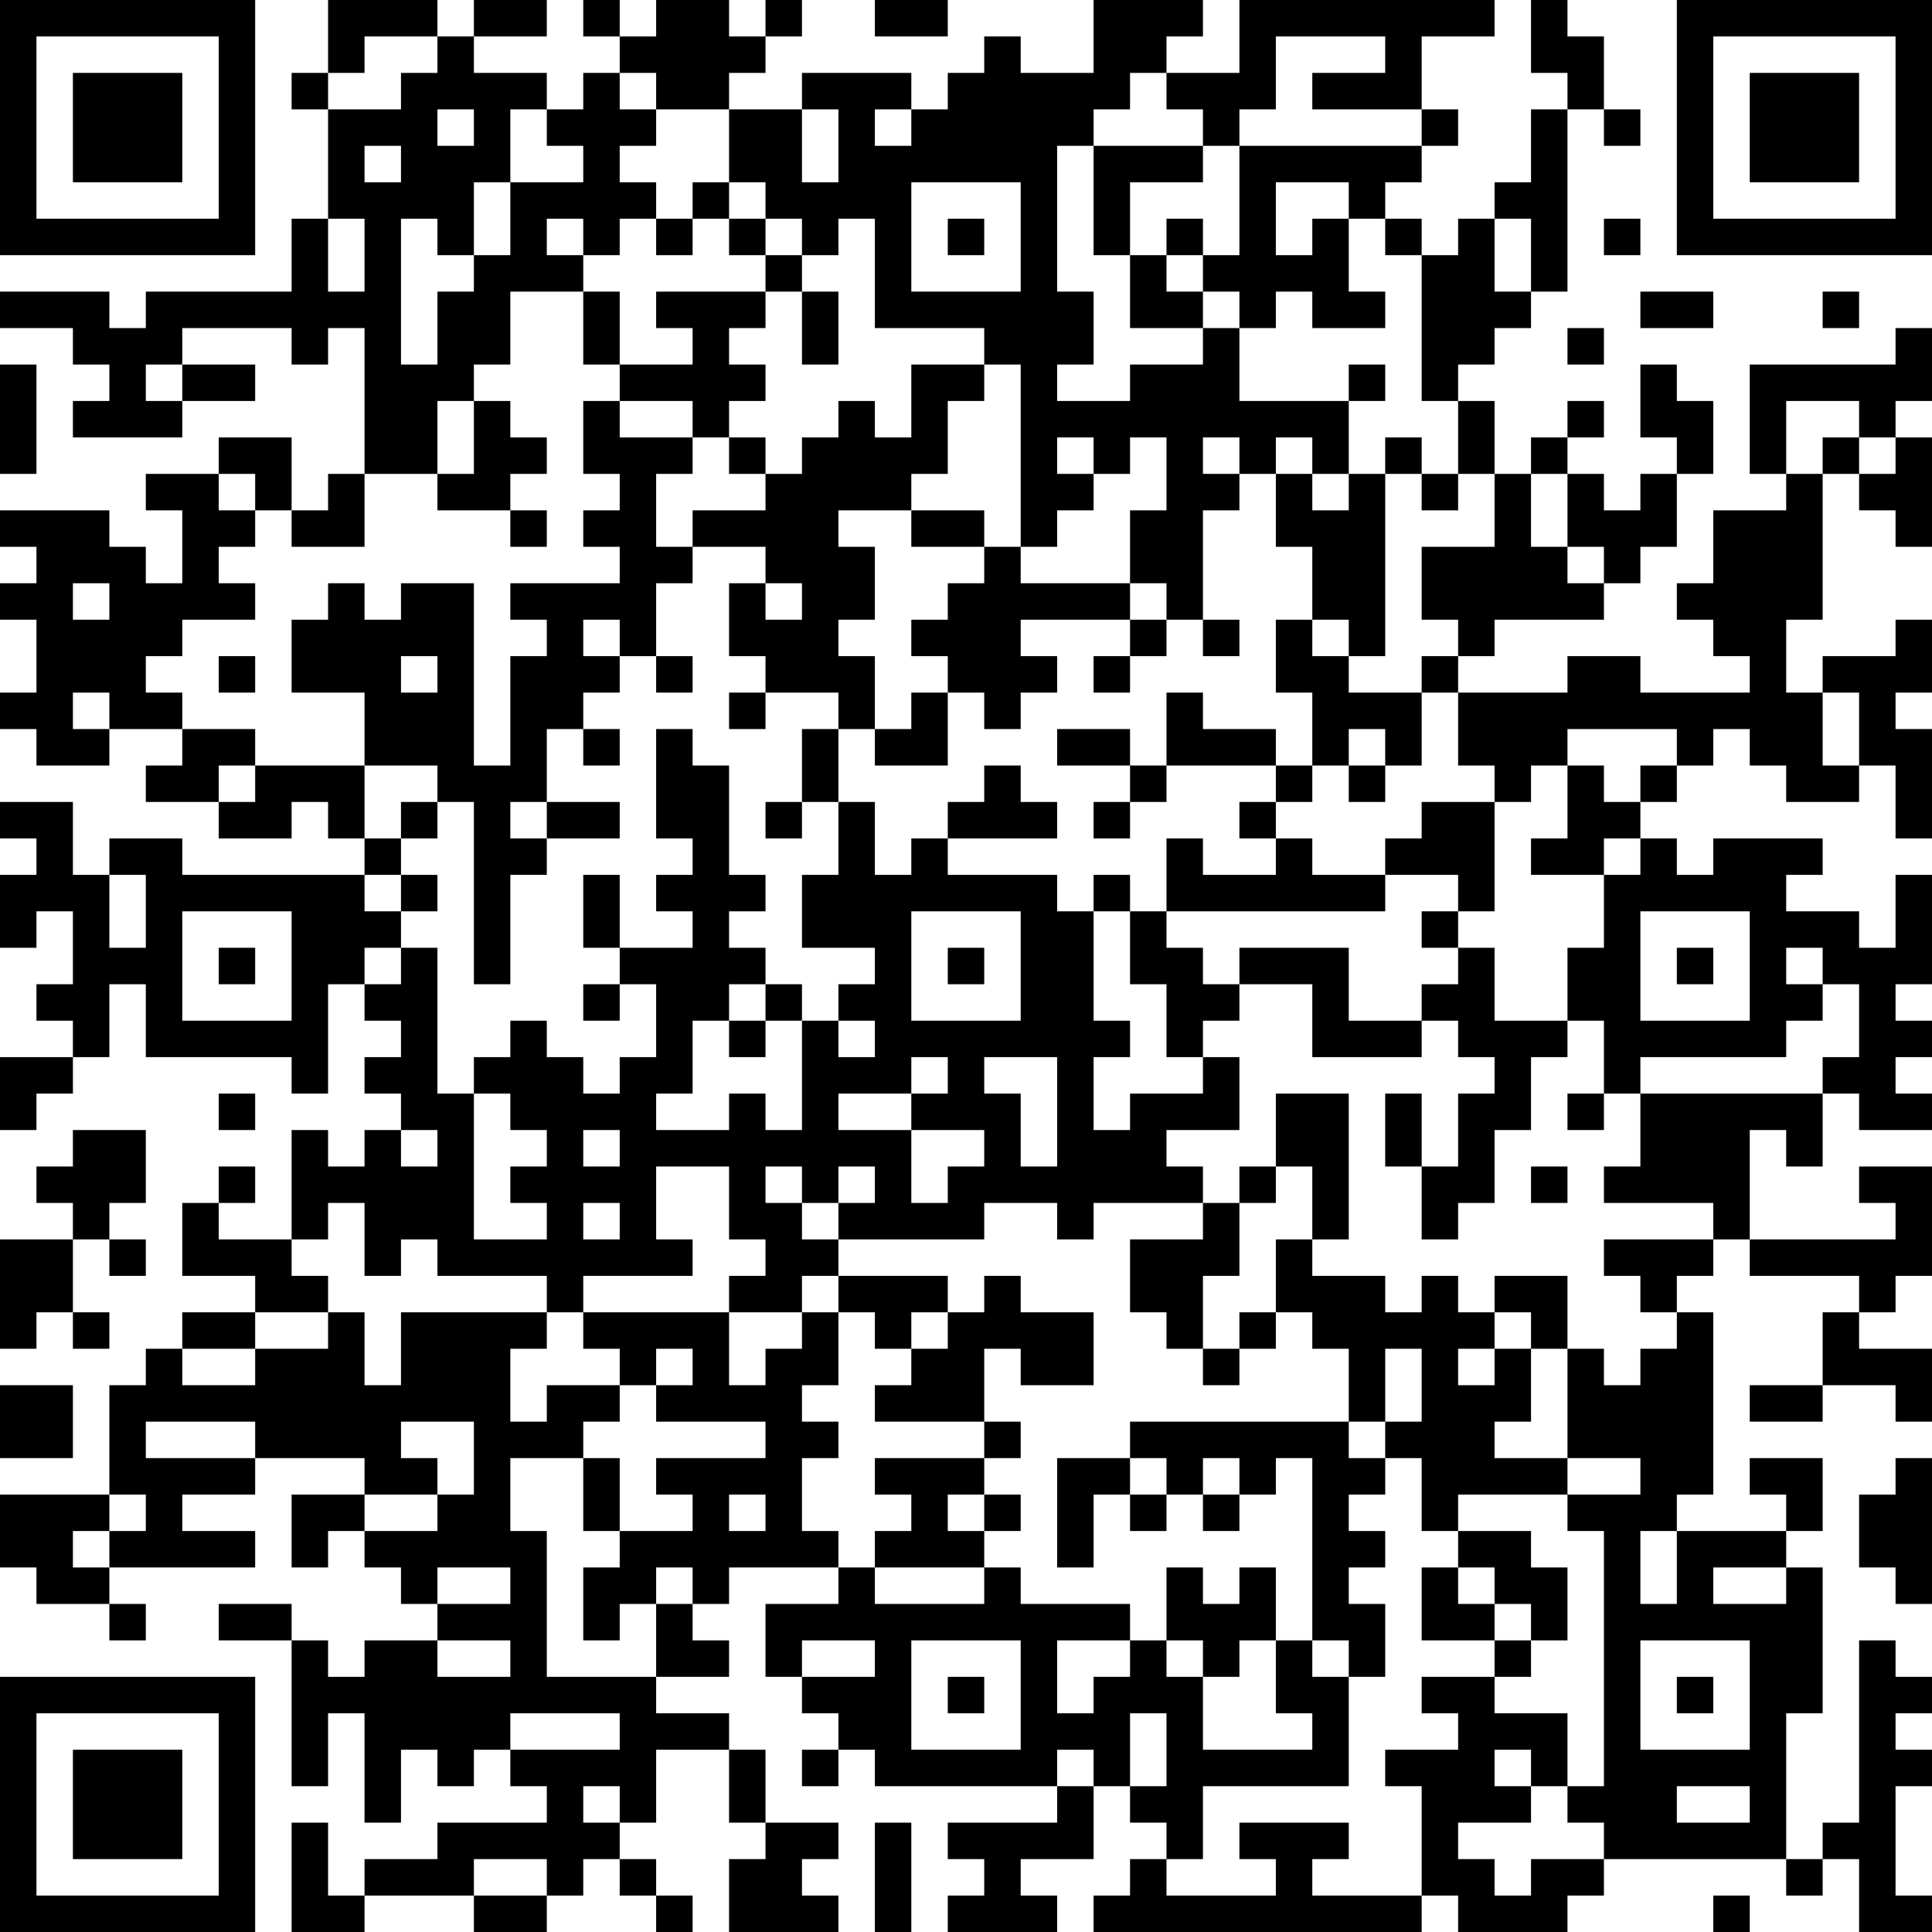 <?xml version="1.0" encoding="UTF-8"?>
<svg xmlns="http://www.w3.org/2000/svg" version="1.1" width="250" height="250" viewBox="0 0 250 250"><rect x="0" y="0" width="250" height="250" fill="#ffffff"/><g transform="scale(4.717)"><g transform="translate(0,0)"><path fill-rule="evenodd" d="M9 0L9 2L8 2L8 3L9 3L9 6L8 6L8 8L4 8L4 9L3 9L3 8L0 8L0 9L2 9L2 10L3 10L3 11L2 11L2 12L5 12L5 11L7 11L7 10L5 10L5 9L8 9L8 10L9 10L9 9L10 9L10 13L9 13L9 14L8 14L8 12L6 12L6 13L4 13L4 14L5 14L5 16L4 16L4 15L3 15L3 14L0 14L0 15L1 15L1 16L0 16L0 17L1 17L1 19L0 19L0 20L1 20L1 21L3 21L3 20L5 20L5 21L4 21L4 22L6 22L6 23L8 23L8 22L9 22L9 23L10 23L10 24L5 24L5 23L3 23L3 24L2 24L2 22L0 22L0 23L1 23L1 24L0 24L0 26L1 26L1 25L2 25L2 27L1 27L1 28L2 28L2 29L0 29L0 31L1 31L1 30L2 30L2 29L3 29L3 27L4 27L4 29L8 29L8 30L9 30L9 27L10 27L10 28L11 28L11 29L10 29L10 30L11 30L11 31L10 31L10 32L9 32L9 31L8 31L8 34L6 34L6 33L7 33L7 32L6 32L6 33L5 33L5 35L7 35L7 36L5 36L5 37L4 37L4 38L3 38L3 41L0 41L0 43L1 43L1 44L3 44L3 45L4 45L4 44L3 44L3 43L7 43L7 42L5 42L5 41L7 41L7 40L10 40L10 41L8 41L8 43L9 43L9 42L10 42L10 43L11 43L11 44L12 44L12 45L10 45L10 46L9 46L9 45L8 45L8 44L6 44L6 45L8 45L8 49L9 49L9 47L10 47L10 50L11 50L11 48L12 48L12 49L13 49L13 48L14 48L14 49L15 49L15 50L12 50L12 51L10 51L10 52L9 52L9 50L8 50L8 53L10 53L10 52L13 52L13 53L15 53L15 52L16 52L16 51L17 51L17 52L18 52L18 53L19 53L19 52L18 52L18 51L17 51L17 50L18 50L18 48L20 48L20 50L21 50L21 51L20 51L20 53L23 53L23 52L22 52L22 51L23 51L23 50L21 50L21 48L20 48L20 47L18 47L18 46L20 46L20 45L19 45L19 44L20 44L20 43L23 43L23 44L21 44L21 46L22 46L22 47L23 47L23 48L22 48L22 49L23 49L23 48L24 48L24 49L29 49L29 50L26 50L26 51L27 51L27 52L26 52L26 53L29 53L29 52L28 52L28 51L30 51L30 49L31 49L31 50L32 50L32 51L31 51L31 52L30 52L30 53L39 53L39 52L40 52L40 53L43 53L43 52L44 52L44 51L49 51L49 52L50 52L50 51L51 51L51 53L53 53L53 52L52 52L52 49L53 49L53 48L52 48L52 47L53 47L53 46L52 46L52 45L51 45L51 50L50 50L50 51L49 51L49 47L50 47L50 43L49 43L49 42L50 42L50 40L48 40L48 41L49 41L49 42L46 42L46 41L47 41L47 36L46 36L46 35L47 35L47 34L48 34L48 35L51 35L51 36L50 36L50 38L48 38L48 39L50 39L50 38L52 38L52 39L53 39L53 37L51 37L51 36L52 36L52 35L53 35L53 32L51 32L51 33L52 33L52 34L48 34L48 31L49 31L49 32L50 32L50 30L51 30L51 31L53 31L53 30L52 30L52 29L53 29L53 28L52 28L52 27L53 27L53 24L52 24L52 26L51 26L51 25L49 25L49 24L50 24L50 23L47 23L47 24L46 24L46 23L45 23L45 22L46 22L46 21L47 21L47 20L48 20L48 21L49 21L49 22L51 22L51 21L52 21L52 23L53 23L53 20L52 20L52 19L53 19L53 17L52 17L52 18L50 18L50 19L49 19L49 17L50 17L50 13L51 13L51 14L52 14L52 15L53 15L53 12L52 12L52 11L53 11L53 9L52 9L52 10L48 10L48 13L49 13L49 14L47 14L47 16L46 16L46 17L47 17L47 18L48 18L48 19L45 19L45 18L43 18L43 19L40 19L40 18L41 18L41 17L44 17L44 16L45 16L45 15L46 15L46 13L47 13L47 11L46 11L46 10L45 10L45 12L46 12L46 13L45 13L45 14L44 14L44 13L43 13L43 12L44 12L44 11L43 11L43 12L42 12L42 13L41 13L41 11L40 11L40 10L41 10L41 9L42 9L42 8L43 8L43 3L44 3L44 4L45 4L45 3L44 3L44 1L43 1L43 0L42 0L42 2L43 2L43 3L42 3L42 5L41 5L41 6L40 6L40 7L39 7L39 6L38 6L38 5L39 5L39 4L40 4L40 3L39 3L39 1L41 1L41 0L34 0L34 2L32 2L32 1L33 1L33 0L30 0L30 2L28 2L28 1L27 1L27 2L26 2L26 3L25 3L25 2L22 2L22 3L20 3L20 2L21 2L21 1L22 1L22 0L21 0L21 1L20 1L20 0L18 0L18 1L17 1L17 0L16 0L16 1L17 1L17 2L16 2L16 3L15 3L15 2L13 2L13 1L15 1L15 0L13 0L13 1L12 1L12 0ZM24 0L24 1L26 1L26 0ZM10 1L10 2L9 2L9 3L11 3L11 2L12 2L12 1ZM35 1L35 3L34 3L34 4L33 4L33 3L32 3L32 2L31 2L31 3L30 3L30 4L29 4L29 8L30 8L30 10L29 10L29 11L31 11L31 10L33 10L33 9L34 9L34 11L37 11L37 13L36 13L36 12L35 12L35 13L34 13L34 12L33 12L33 13L34 13L34 14L33 14L33 17L32 17L32 16L31 16L31 14L32 14L32 12L31 12L31 13L30 13L30 12L29 12L29 13L30 13L30 14L29 14L29 15L28 15L28 10L27 10L27 9L24 9L24 6L23 6L23 7L22 7L22 6L21 6L21 5L20 5L20 3L18 3L18 2L17 2L17 3L18 3L18 4L17 4L17 5L18 5L18 6L17 6L17 7L16 7L16 6L15 6L15 7L16 7L16 8L14 8L14 10L13 10L13 11L12 11L12 13L10 13L10 15L8 15L8 14L7 14L7 13L6 13L6 14L7 14L7 15L6 15L6 16L7 16L7 17L5 17L5 18L4 18L4 19L5 19L5 20L7 20L7 21L6 21L6 22L7 22L7 21L10 21L10 23L11 23L11 24L10 24L10 25L11 25L11 26L10 26L10 27L11 27L11 26L12 26L12 30L13 30L13 34L15 34L15 33L14 33L14 32L15 32L15 31L14 31L14 30L13 30L13 29L14 29L14 28L15 28L15 29L16 29L16 30L17 30L17 29L18 29L18 27L17 27L17 26L19 26L19 25L18 25L18 24L19 24L19 23L18 23L18 20L19 20L19 21L20 21L20 24L21 24L21 25L20 25L20 26L21 26L21 27L20 27L20 28L19 28L19 30L18 30L18 31L20 31L20 30L21 30L21 31L22 31L22 28L23 28L23 29L24 29L24 28L23 28L23 27L24 27L24 26L22 26L22 24L23 24L23 22L24 22L24 24L25 24L25 23L26 23L26 24L29 24L29 25L30 25L30 28L31 28L31 29L30 29L30 31L31 31L31 30L33 30L33 29L34 29L34 31L32 31L32 32L33 32L33 33L30 33L30 34L29 34L29 33L27 33L27 34L23 34L23 33L24 33L24 32L23 32L23 33L22 33L22 32L21 32L21 33L22 33L22 34L23 34L23 35L22 35L22 36L20 36L20 35L21 35L21 34L20 34L20 32L18 32L18 34L19 34L19 35L16 35L16 36L15 36L15 35L12 35L12 34L11 34L11 35L10 35L10 33L9 33L9 34L8 34L8 35L9 35L9 36L7 36L7 37L5 37L5 38L7 38L7 37L9 37L9 36L10 36L10 38L11 38L11 36L15 36L15 37L14 37L14 39L15 39L15 38L17 38L17 39L16 39L16 40L14 40L14 42L15 42L15 46L18 46L18 44L19 44L19 43L18 43L18 44L17 44L17 45L16 45L16 43L17 43L17 42L19 42L19 41L18 41L18 40L21 40L21 39L18 39L18 38L19 38L19 37L18 37L18 38L17 38L17 37L16 37L16 36L20 36L20 38L21 38L21 37L22 37L22 36L23 36L23 38L22 38L22 39L23 39L23 40L22 40L22 42L23 42L23 43L24 43L24 44L27 44L27 43L28 43L28 44L31 44L31 45L29 45L29 47L30 47L30 46L31 46L31 45L32 45L32 46L33 46L33 48L36 48L36 47L35 47L35 45L36 45L36 46L37 46L37 49L33 49L33 51L32 51L32 52L35 52L35 51L34 51L34 50L37 50L37 51L36 51L36 52L39 52L39 49L38 49L38 48L40 48L40 47L39 47L39 46L41 46L41 47L43 47L43 49L42 49L42 48L41 48L41 49L42 49L42 50L40 50L40 51L41 51L41 52L42 52L42 51L44 51L44 50L43 50L43 49L44 49L44 42L43 42L43 41L45 41L45 40L43 40L43 37L44 37L44 38L45 38L45 37L46 37L46 36L45 36L45 35L44 35L44 34L47 34L47 33L44 33L44 32L45 32L45 30L50 30L50 29L51 29L51 27L50 27L50 26L49 26L49 27L50 27L50 28L49 28L49 29L45 29L45 30L44 30L44 28L43 28L43 26L44 26L44 24L45 24L45 23L44 23L44 24L42 24L42 23L43 23L43 21L44 21L44 22L45 22L45 21L46 21L46 20L43 20L43 21L42 21L42 22L41 22L41 21L40 21L40 19L39 19L39 18L40 18L40 17L39 17L39 15L41 15L41 13L40 13L40 11L39 11L39 7L38 7L38 6L37 6L37 5L35 5L35 7L36 7L36 6L37 6L37 8L38 8L38 9L36 9L36 8L35 8L35 9L34 9L34 8L33 8L33 7L34 7L34 4L39 4L39 3L36 3L36 2L38 2L38 1ZM12 3L12 4L13 4L13 3ZM14 3L14 5L13 5L13 7L12 7L12 6L11 6L11 10L12 10L12 8L13 8L13 7L14 7L14 5L16 5L16 4L15 4L15 3ZM22 3L22 5L23 5L23 3ZM24 3L24 4L25 4L25 3ZM10 4L10 5L11 5L11 4ZM30 4L30 7L31 7L31 9L33 9L33 8L32 8L32 7L33 7L33 6L32 6L32 7L31 7L31 5L33 5L33 4ZM19 5L19 6L18 6L18 7L19 7L19 6L20 6L20 7L21 7L21 8L18 8L18 9L19 9L19 10L17 10L17 8L16 8L16 10L17 10L17 11L16 11L16 13L17 13L17 14L16 14L16 15L17 15L17 16L14 16L14 17L15 17L15 18L14 18L14 21L13 21L13 16L11 16L11 17L10 17L10 16L9 16L9 17L8 17L8 19L10 19L10 21L12 21L12 22L11 22L11 23L12 23L12 22L13 22L13 27L14 27L14 24L15 24L15 23L17 23L17 22L15 22L15 20L16 20L16 21L17 21L17 20L16 20L16 19L17 19L17 18L18 18L18 19L19 19L19 18L18 18L18 16L19 16L19 15L21 15L21 16L20 16L20 18L21 18L21 19L20 19L20 20L21 20L21 19L23 19L23 20L22 20L22 22L21 22L21 23L22 23L22 22L23 22L23 20L24 20L24 21L26 21L26 19L27 19L27 20L28 20L28 19L29 19L29 18L28 18L28 17L31 17L31 18L30 18L30 19L31 19L31 18L32 18L32 17L31 17L31 16L28 16L28 15L27 15L27 14L25 14L25 13L26 13L26 11L27 11L27 10L25 10L25 12L24 12L24 11L23 11L23 12L22 12L22 13L21 13L21 12L20 12L20 11L21 11L21 10L20 10L20 9L21 9L21 8L22 8L22 10L23 10L23 8L22 8L22 7L21 7L21 6L20 6L20 5ZM25 5L25 8L28 8L28 5ZM9 6L9 8L10 8L10 6ZM26 6L26 7L27 7L27 6ZM41 6L41 8L42 8L42 6ZM44 6L44 7L45 7L45 6ZM45 8L45 9L47 9L47 8ZM50 8L50 9L51 9L51 8ZM43 9L43 10L44 10L44 9ZM0 10L0 13L1 13L1 10ZM4 10L4 11L5 11L5 10ZM37 10L37 11L38 11L38 10ZM13 11L13 13L12 13L12 14L14 14L14 15L15 15L15 14L14 14L14 13L15 13L15 12L14 12L14 11ZM17 11L17 12L19 12L19 13L18 13L18 15L19 15L19 14L21 14L21 13L20 13L20 12L19 12L19 11ZM49 11L49 13L50 13L50 12L51 12L51 13L52 13L52 12L51 12L51 11ZM38 12L38 13L37 13L37 14L36 14L36 13L35 13L35 15L36 15L36 17L35 17L35 19L36 19L36 21L35 21L35 20L33 20L33 19L32 19L32 21L31 21L31 20L29 20L29 21L31 21L31 22L30 22L30 23L31 23L31 22L32 22L32 21L35 21L35 22L34 22L34 23L35 23L35 24L33 24L33 23L32 23L32 25L31 25L31 24L30 24L30 25L31 25L31 27L32 27L32 29L33 29L33 28L34 28L34 27L36 27L36 29L39 29L39 28L40 28L40 29L41 29L41 30L40 30L40 32L39 32L39 30L38 30L38 32L39 32L39 34L40 34L40 33L41 33L41 31L42 31L42 29L43 29L43 28L41 28L41 26L40 26L40 25L41 25L41 22L39 22L39 23L38 23L38 24L36 24L36 23L35 23L35 22L36 22L36 21L37 21L37 22L38 22L38 21L39 21L39 19L37 19L37 18L38 18L38 13L39 13L39 14L40 14L40 13L39 13L39 12ZM42 13L42 15L43 15L43 16L44 16L44 15L43 15L43 13ZM23 14L23 15L24 15L24 17L23 17L23 18L24 18L24 20L25 20L25 19L26 19L26 18L25 18L25 17L26 17L26 16L27 16L27 15L25 15L25 14ZM2 16L2 17L3 17L3 16ZM21 16L21 17L22 17L22 16ZM16 17L16 18L17 18L17 17ZM33 17L33 18L34 18L34 17ZM36 17L36 18L37 18L37 17ZM6 18L6 19L7 19L7 18ZM11 18L11 19L12 19L12 18ZM2 19L2 20L3 20L3 19ZM50 19L50 21L51 21L51 19ZM37 20L37 21L38 21L38 20ZM27 21L27 22L26 22L26 23L29 23L29 22L28 22L28 21ZM14 22L14 23L15 23L15 22ZM3 24L3 26L4 26L4 24ZM11 24L11 25L12 25L12 24ZM16 24L16 26L17 26L17 24ZM38 24L38 25L32 25L32 26L33 26L33 27L34 27L34 26L37 26L37 28L39 28L39 27L40 27L40 26L39 26L39 25L40 25L40 24ZM5 25L5 28L8 28L8 25ZM25 25L25 28L28 28L28 25ZM45 25L45 28L48 28L48 25ZM6 26L6 27L7 27L7 26ZM26 26L26 27L27 27L27 26ZM46 26L46 27L47 27L47 26ZM16 27L16 28L17 28L17 27ZM21 27L21 28L20 28L20 29L21 29L21 28L22 28L22 27ZM25 29L25 30L23 30L23 31L25 31L25 33L26 33L26 32L27 32L27 31L25 31L25 30L26 30L26 29ZM27 29L27 30L28 30L28 32L29 32L29 29ZM6 30L6 31L7 31L7 30ZM35 30L35 32L34 32L34 33L33 33L33 34L31 34L31 36L32 36L32 37L33 37L33 38L34 38L34 37L35 37L35 36L36 36L36 37L37 37L37 39L31 39L31 40L29 40L29 43L30 43L30 41L31 41L31 42L32 42L32 41L33 41L33 42L34 42L34 41L35 41L35 40L36 40L36 45L37 45L37 46L38 46L38 44L37 44L37 43L38 43L38 42L37 42L37 41L38 41L38 40L39 40L39 42L40 42L40 43L39 43L39 45L41 45L41 46L42 46L42 45L43 45L43 43L42 43L42 42L40 42L40 41L43 41L43 40L41 40L41 39L42 39L42 37L43 37L43 35L41 35L41 36L40 36L40 35L39 35L39 36L38 36L38 35L36 35L36 34L37 34L37 30ZM43 30L43 31L44 31L44 30ZM2 31L2 32L1 32L1 33L2 33L2 34L0 34L0 37L1 37L1 36L2 36L2 37L3 37L3 36L2 36L2 34L3 34L3 35L4 35L4 34L3 34L3 33L4 33L4 31ZM11 31L11 32L12 32L12 31ZM16 31L16 32L17 32L17 31ZM35 32L35 33L34 33L34 35L33 35L33 37L34 37L34 36L35 36L35 34L36 34L36 32ZM42 32L42 33L43 33L43 32ZM16 33L16 34L17 34L17 33ZM23 35L23 36L24 36L24 37L25 37L25 38L24 38L24 39L27 39L27 40L24 40L24 41L25 41L25 42L24 42L24 43L27 43L27 42L28 42L28 41L27 41L27 40L28 40L28 39L27 39L27 37L28 37L28 38L30 38L30 36L28 36L28 35L27 35L27 36L26 36L26 35ZM25 36L25 37L26 37L26 36ZM41 36L41 37L40 37L40 38L41 38L41 37L42 37L42 36ZM38 37L38 39L37 39L37 40L38 40L38 39L39 39L39 37ZM0 38L0 40L2 40L2 38ZM4 39L4 40L7 40L7 39ZM11 39L11 40L12 40L12 41L10 41L10 42L12 42L12 41L13 41L13 39ZM16 40L16 42L17 42L17 40ZM31 40L31 41L32 41L32 40ZM33 40L33 41L34 41L34 40ZM52 40L52 41L51 41L51 43L52 43L52 44L53 44L53 40ZM3 41L3 42L2 42L2 43L3 43L3 42L4 42L4 41ZM20 41L20 42L21 42L21 41ZM26 41L26 42L27 42L27 41ZM45 42L45 44L46 44L46 42ZM12 43L12 44L14 44L14 43ZM32 43L32 45L33 45L33 46L34 46L34 45L35 45L35 43L34 43L34 44L33 44L33 43ZM40 43L40 44L41 44L41 45L42 45L42 44L41 44L41 43ZM47 43L47 44L49 44L49 43ZM12 45L12 46L14 46L14 45ZM22 45L22 46L24 46L24 45ZM25 45L25 48L28 48L28 45ZM45 45L45 48L48 48L48 45ZM26 46L26 47L27 47L27 46ZM46 46L46 47L47 47L47 46ZM14 47L14 48L17 48L17 47ZM31 47L31 49L32 49L32 47ZM29 48L29 49L30 49L30 48ZM16 49L16 50L17 50L17 49ZM46 49L46 50L48 50L48 49ZM24 50L24 53L25 53L25 50ZM13 51L13 52L15 52L15 51ZM47 52L47 53L48 53L48 52ZM0 0L0 7L7 7L7 0ZM1 1L1 6L6 6L6 1ZM2 2L2 5L5 5L5 2ZM46 0L46 7L53 7L53 0ZM47 1L47 6L52 6L52 1ZM48 2L48 5L51 5L51 2ZM0 46L0 53L7 53L7 46ZM1 47L1 52L6 52L6 47ZM2 48L2 51L5 51L5 48Z" fill="#000000"/></g></g></svg>
